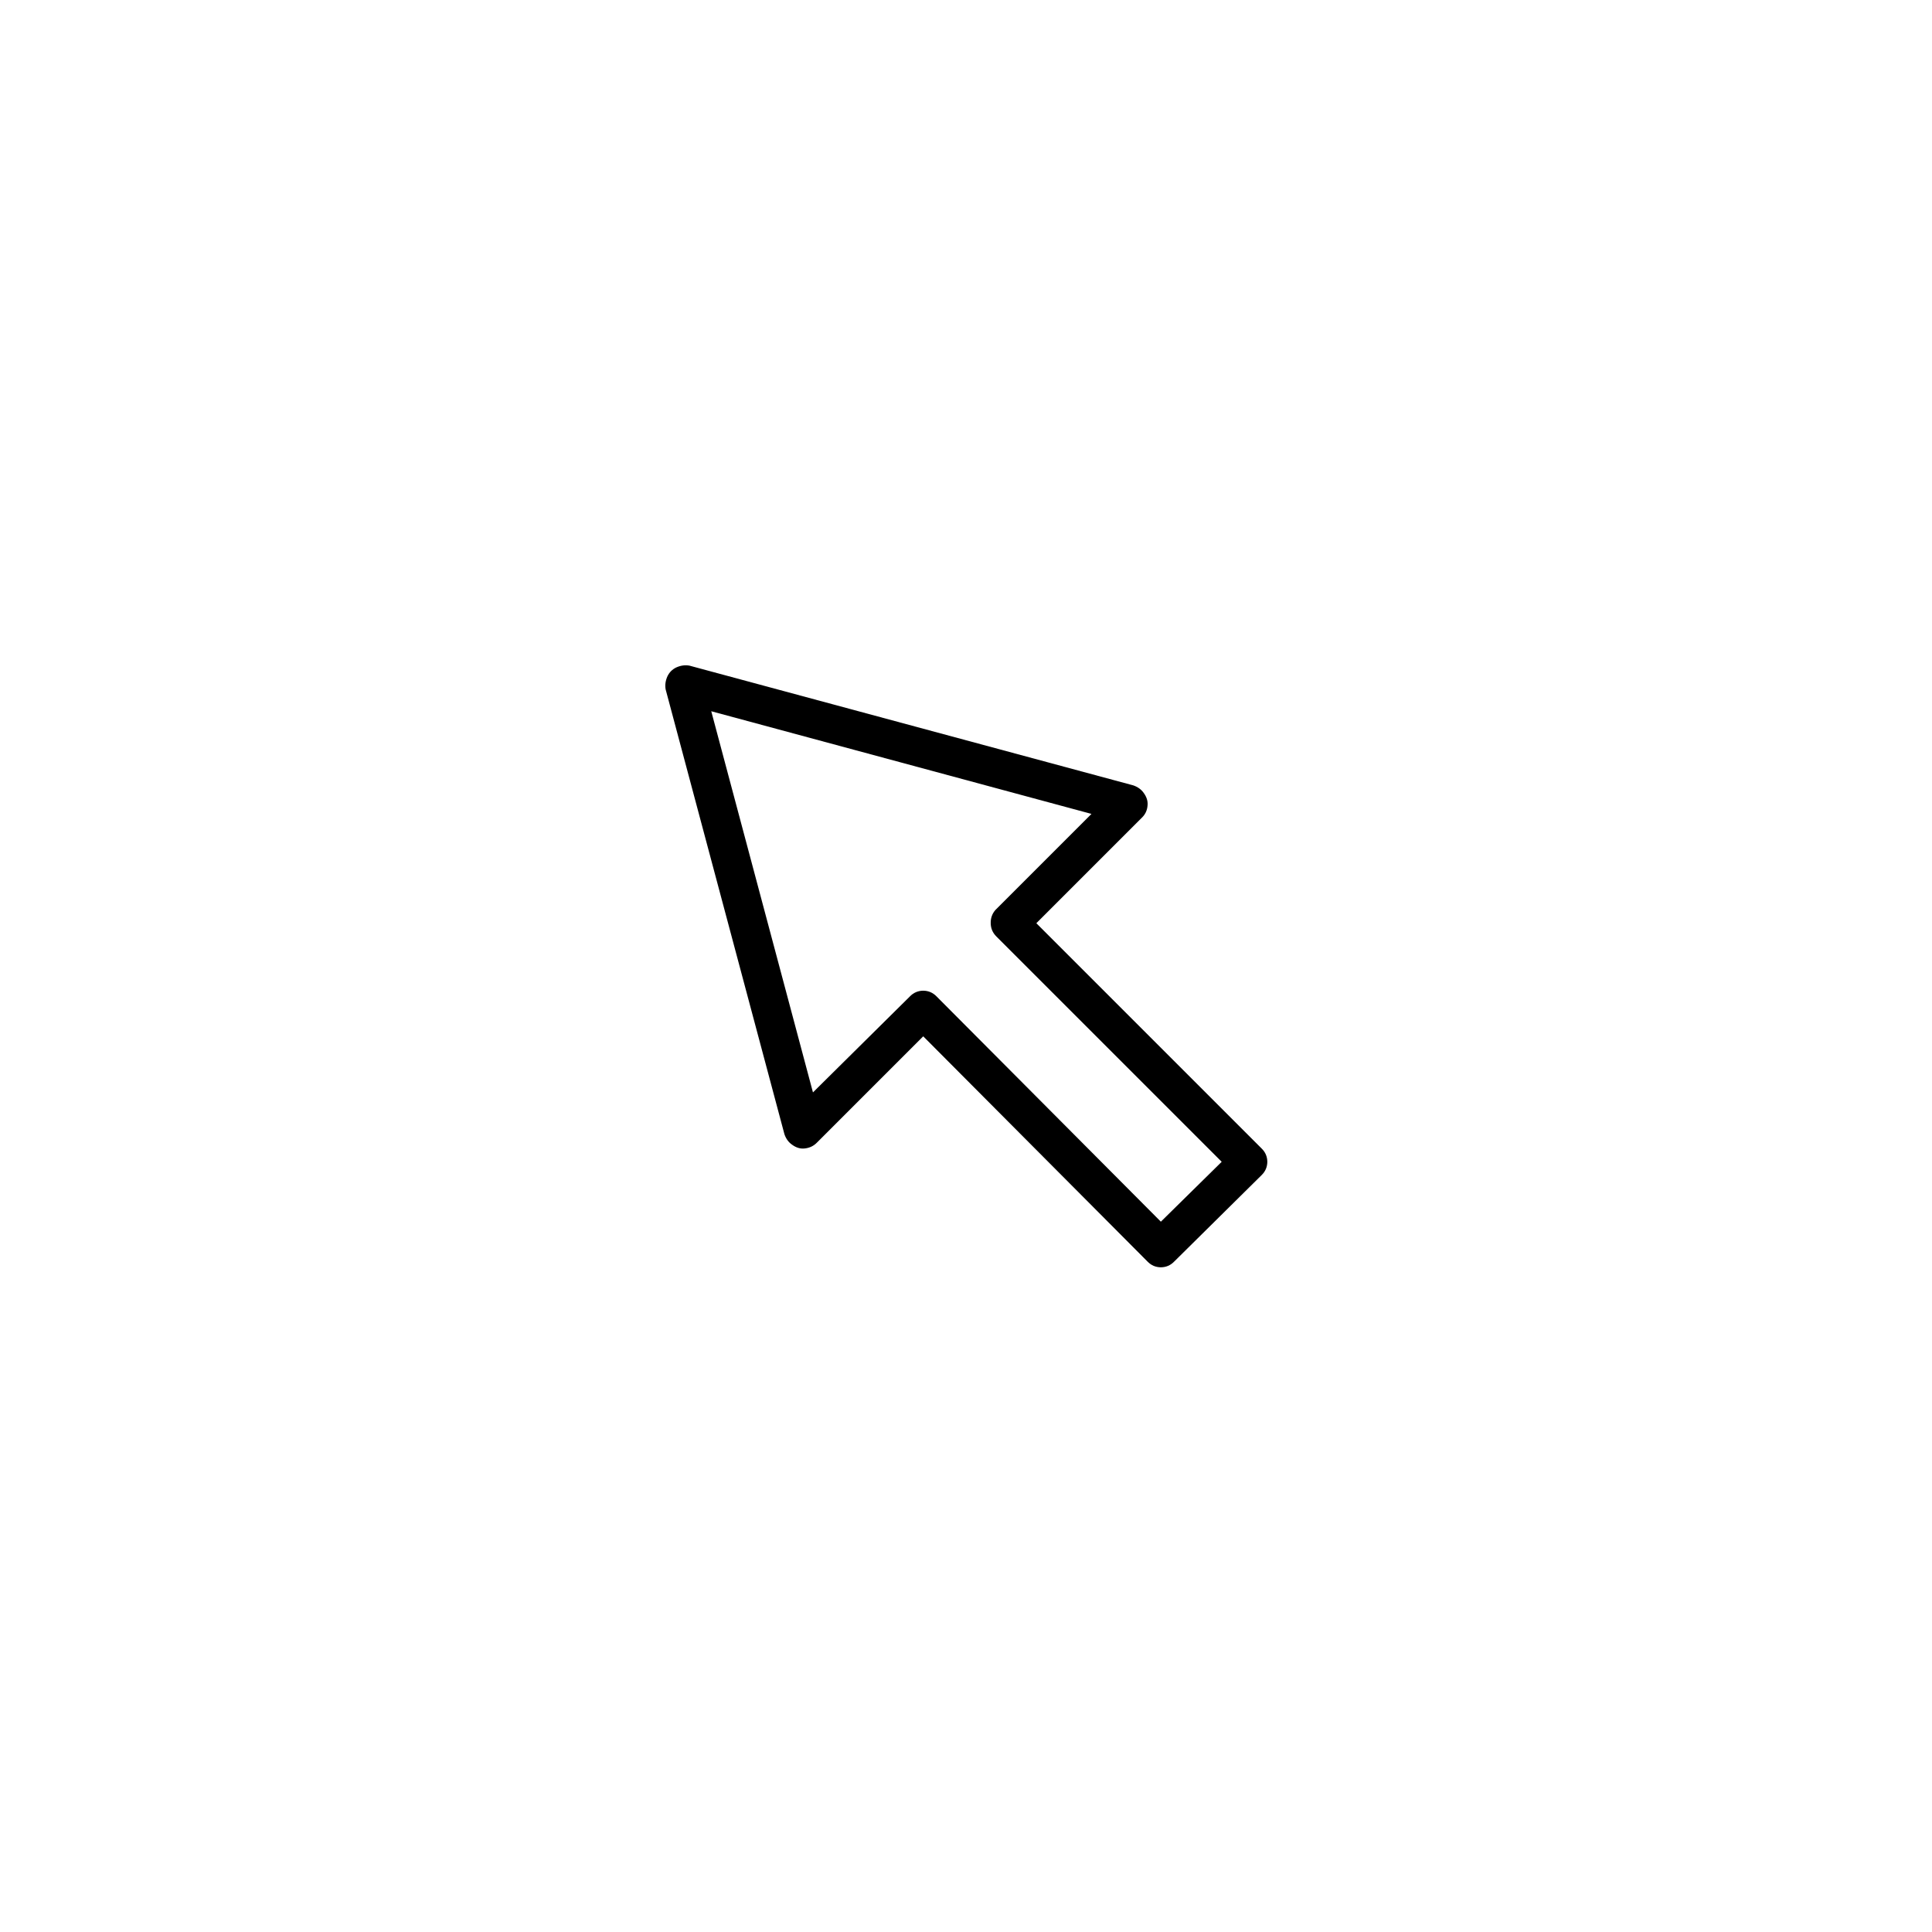 <?xml version="1.0" encoding="UTF-8"?>
<!-- The Best Svg Icon site in the world: iconSvg.co, Visit us! https://iconsvg.co -->
<svg fill="#000000" width="800px" height="800px" version="1.1" viewBox="144 144 512 512" xmlns="http://www.w3.org/2000/svg">
 <path d="m447.11 354.15c-0.652-0.93-1.574-1.602-2.773-2.016l-117.64-31.738c-1.164-0.207-2.34-0.039-3.527 0.504-1.008 0.5-1.766 1.254-2.266 2.266-0.543 1.184-0.711 2.359-0.504 3.527l31.484 117.89c0.414 1.203 1.086 2.125 2.016 2.769 1.07 0.785 2.164 1.121 3.277 1.008 1.305-0.121 2.394-0.625 3.273-1.512l28.215-28.211 59.449 59.699c0.969 0.996 2.144 1.5 3.527 1.512 1.379-0.012 2.555-0.516 3.523-1.512l23.176-22.922c0.996-0.973 1.5-2.148 1.512-3.527-0.012-1.379-0.516-2.555-1.512-3.527l-59.699-59.699 27.961-27.961c0.922-0.883 1.426-1.977 1.512-3.277 0.105-1.109-0.23-2.203-1.008-3.273m-39.297 30.984c-0.867 0.98-1.289 2.156-1.262 3.527 0.02 1.371 0.523 2.547 1.512 3.527l59.703 59.699-16.121 15.871-59.449-59.703c-0.973-0.996-2.148-1.5-3.527-1.512-1.379 0.012-2.555 0.516-3.527 1.512l-25.695 25.441-26.953-101.01 100.76 27.207z"/>
</svg>